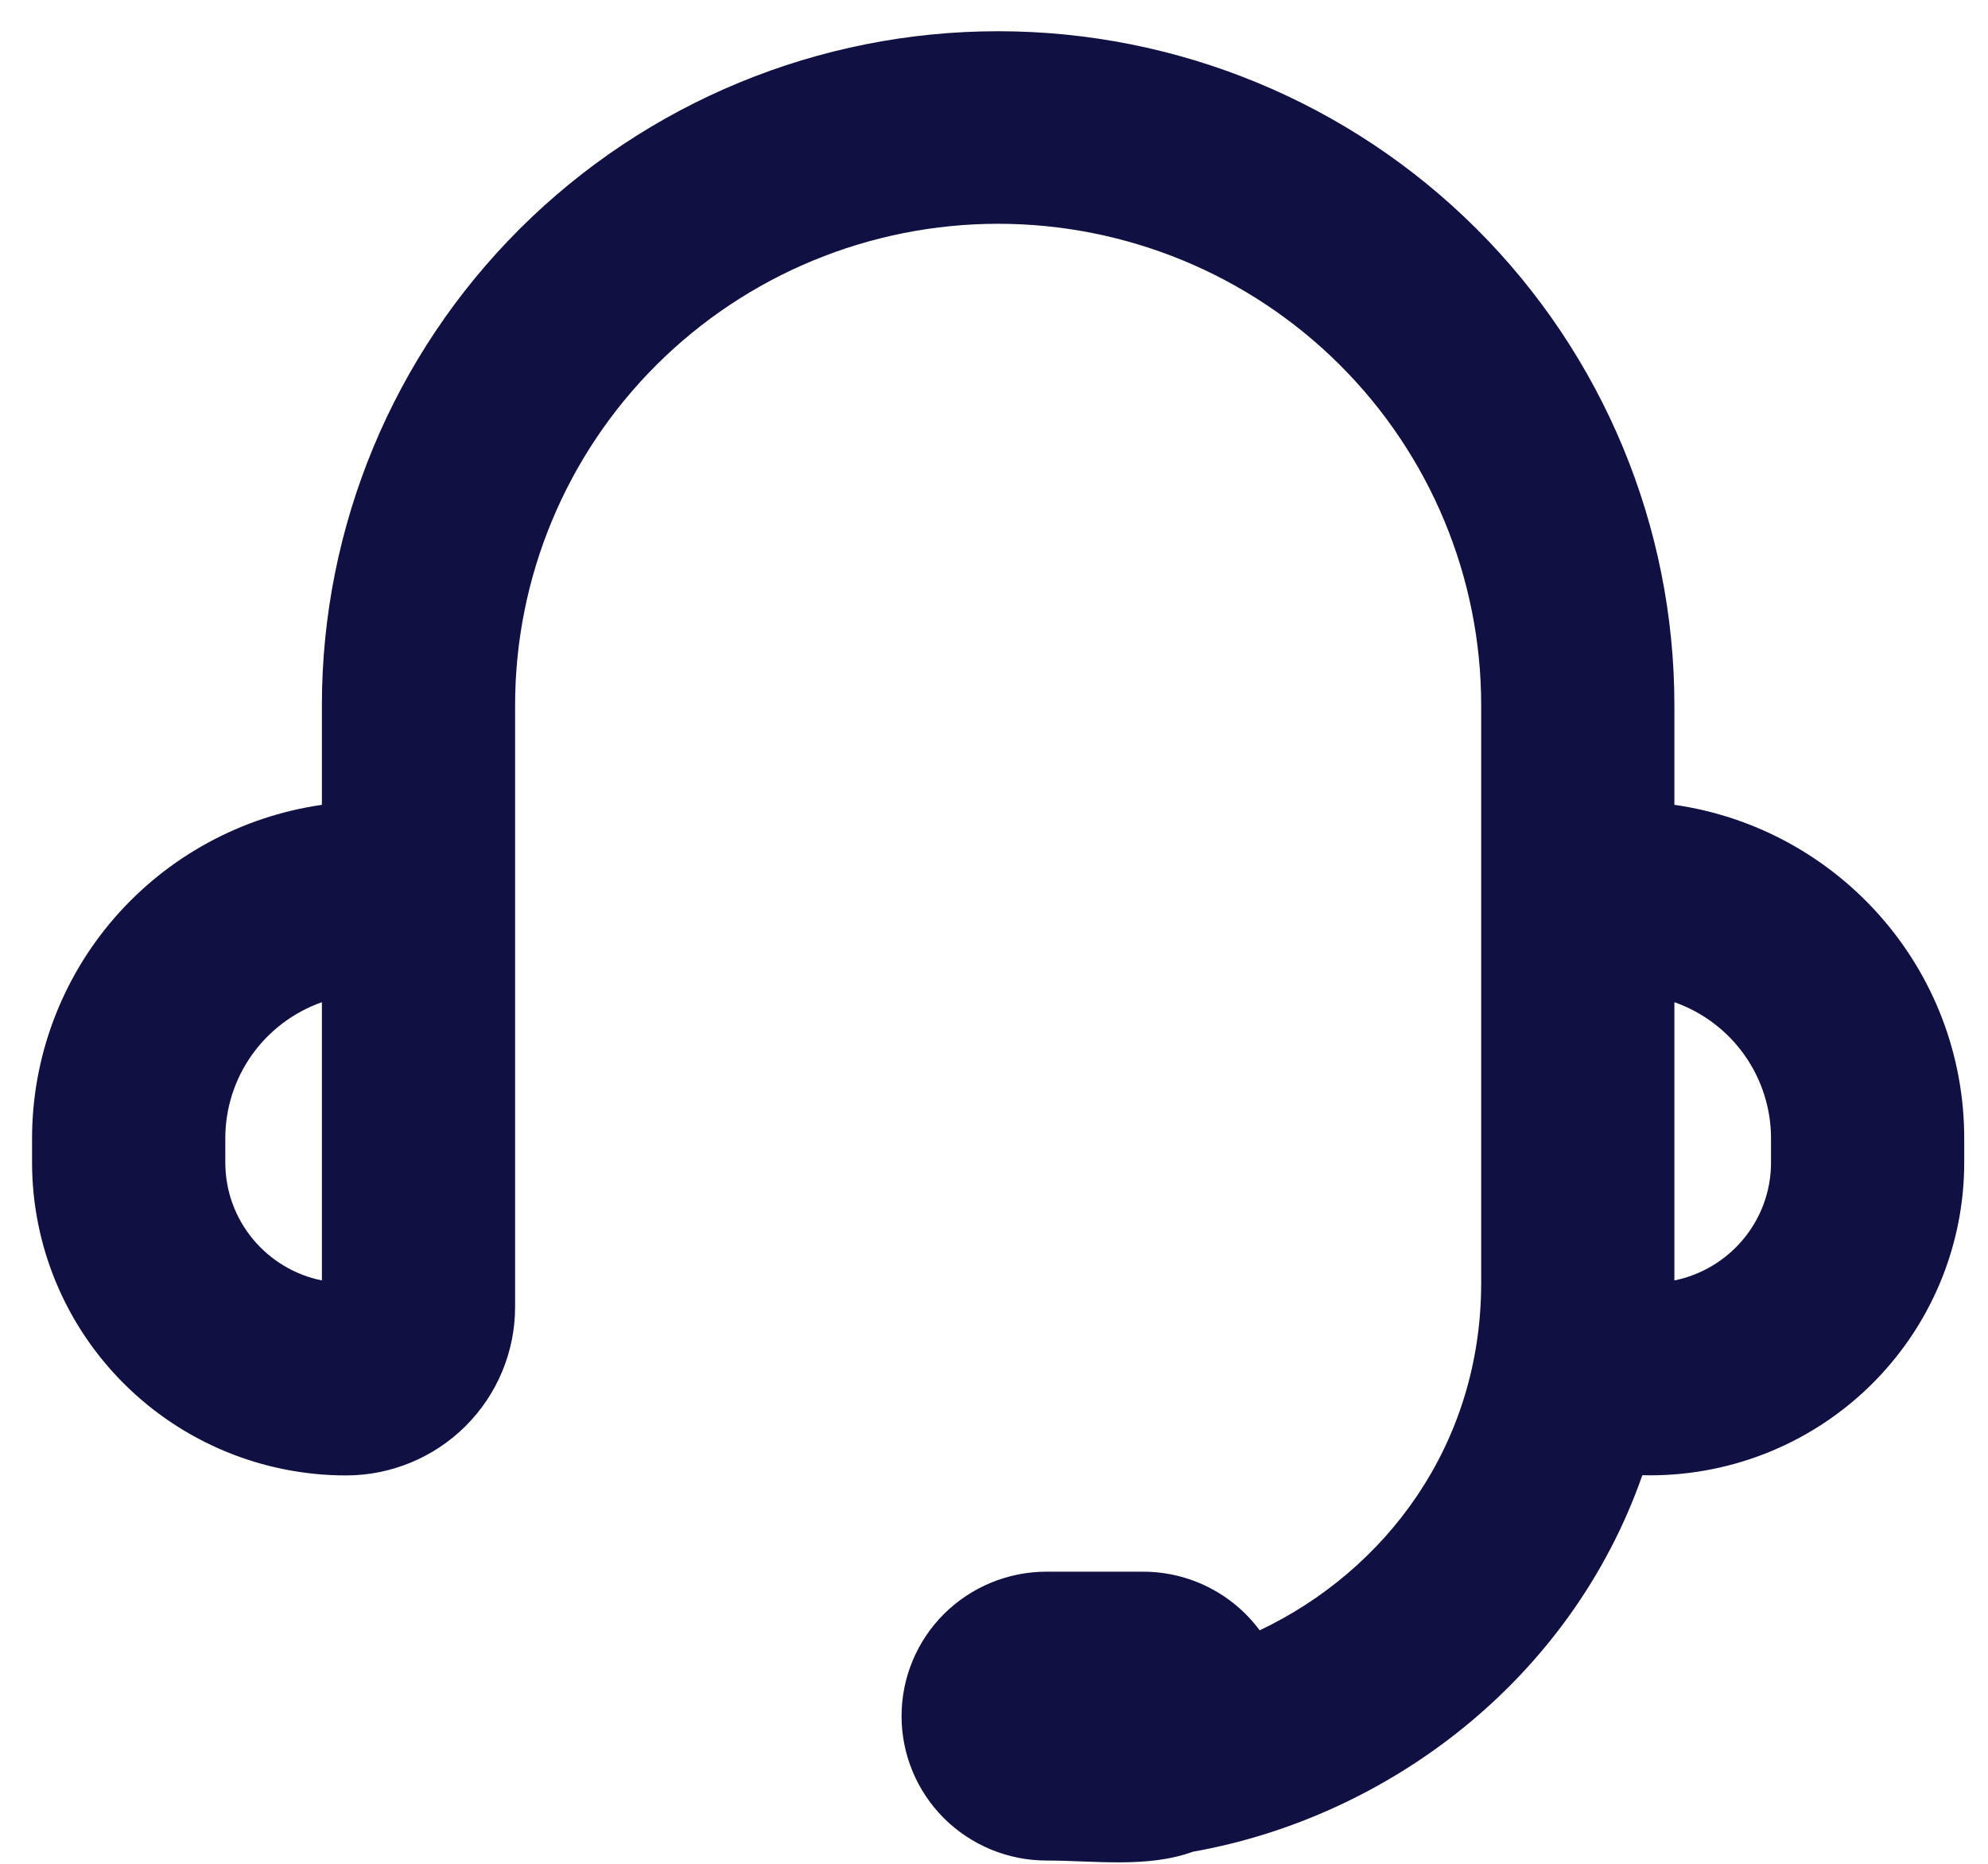 <svg width="48" height="45" viewBox="0 0 48 45" fill="none" xmlns="http://www.w3.org/2000/svg">
<path fill-rule="evenodd" clip-rule="evenodd" d="M7.772 17.026C7.772 12.71 9.492 8.572 12.555 5.52C15.617 2.469 19.77 0.754 24.1 0.754C28.431 0.754 32.584 2.469 35.646 5.52C38.708 8.572 40.428 12.71 40.428 17.026V19.432C44.384 19.997 47.426 23.388 47.426 27.487V28.068C47.426 29.076 47.223 30.073 46.83 31.002C46.437 31.931 45.861 32.772 45.137 33.475C44.413 34.179 43.554 34.731 42.613 35.099C41.671 35.467 40.665 35.643 39.654 35.618C37.928 40.546 33.538 43.868 28.8 44.709C27.704 45.109 26.407 44.921 25.267 44.921C24.338 44.921 23.449 44.553 22.792 43.9C22.136 43.246 21.768 42.359 21.768 41.434C21.768 40.509 22.136 39.622 22.792 38.968C23.449 38.315 24.338 37.947 25.267 37.947H27.599C28.147 37.947 28.687 38.075 29.176 38.321C29.665 38.567 30.089 38.924 30.415 39.363C33.438 37.929 35.763 34.9 35.763 30.974V17.026C35.763 13.944 34.534 10.987 32.347 8.808C30.16 6.628 27.193 5.403 24.1 5.403C21.007 5.403 18.041 6.628 15.853 8.808C13.666 10.987 12.437 13.944 12.437 17.026V31.555C12.437 32.633 12.007 33.668 11.242 34.431C10.476 35.194 9.438 35.623 8.355 35.623C6.345 35.623 4.416 34.827 2.995 33.41C1.573 31.993 0.774 30.071 0.774 28.068V27.487C0.774 25.53 1.481 23.638 2.766 22.159C4.052 20.68 5.829 19.712 7.772 19.432V17.026ZM7.772 24.197C7.09 24.438 6.499 24.883 6.081 25.472C5.663 26.061 5.439 26.765 5.44 27.487V28.068C5.44 29.474 6.443 30.648 7.772 30.915V24.197ZM40.428 24.197V30.915C41.758 30.646 42.761 29.474 42.761 28.068V27.487C42.761 26.765 42.537 26.061 42.119 25.472C41.702 24.883 41.111 24.438 40.428 24.197Z" fill="#111042"/>
</svg>
